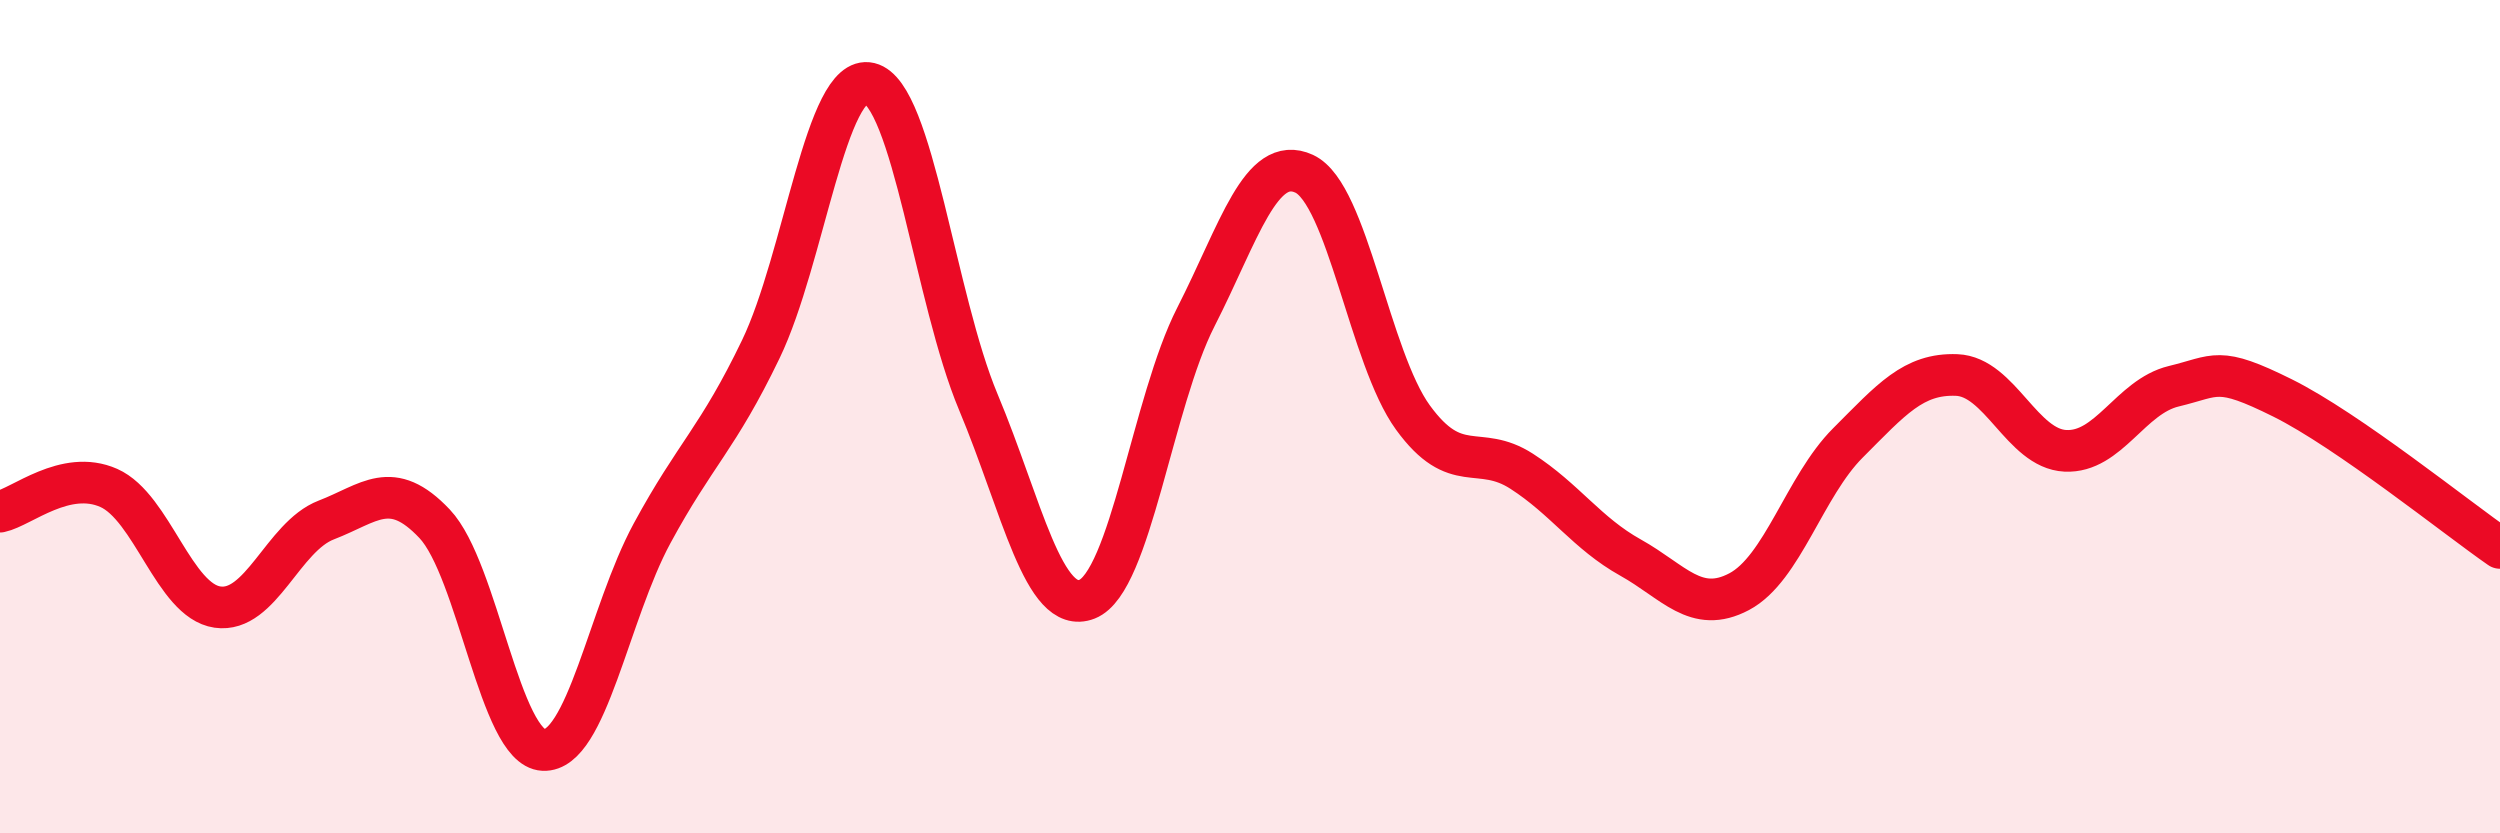 
    <svg width="60" height="20" viewBox="0 0 60 20" xmlns="http://www.w3.org/2000/svg">
      <path
        d="M 0,12.28 C 0.52,12.17 1.57,11.25 2.61,11.71 C 3.65,12.17 4.18,14.42 5.22,14.57 C 6.26,14.72 6.79,12.88 7.83,12.48 C 8.87,12.08 9.39,11.47 10.43,12.57 C 11.47,13.67 12,17.95 13.04,18 C 14.08,18.05 14.61,14.72 15.65,12.8 C 16.69,10.88 17.22,10.54 18.26,8.38 C 19.3,6.22 19.83,1.75 20.87,2 C 21.91,2.25 22.44,7.17 23.48,9.65 C 24.52,12.13 25.05,14.79 26.09,14.38 C 27.13,13.97 27.66,9.65 28.7,7.61 C 29.74,5.57 30.26,3.69 31.3,4.17 C 32.34,4.65 32.87,8.59 33.91,10.02 C 34.95,11.45 35.48,10.64 36.52,11.31 C 37.56,11.98 38.09,12.8 39.13,13.38 C 40.17,13.96 40.7,14.75 41.74,14.2 C 42.78,13.65 43.31,11.67 44.35,10.63 C 45.39,9.59 45.92,8.96 46.96,9 C 48,9.04 48.53,10.77 49.57,10.82 C 50.61,10.87 51.13,9.52 52.17,9.27 C 53.21,9.02 53.21,8.77 54.78,9.55 C 56.35,10.33 58.96,12.43 60,13.15L60 20L0 20Z"
        fill="#EB0A25"
        opacity="0.1"
        stroke-linecap="round"
        stroke-linejoin="round"
      />
      <path
        d="M 0,12.28 C 0.52,12.17 1.57,11.25 2.61,11.71 C 3.65,12.17 4.18,14.42 5.22,14.57 C 6.26,14.72 6.79,12.88 7.83,12.48 C 8.87,12.08 9.39,11.47 10.43,12.57 C 11.47,13.67 12,17.95 13.04,18 C 14.08,18.05 14.61,14.72 15.65,12.8 C 16.69,10.88 17.22,10.54 18.26,8.38 C 19.3,6.22 19.83,1.75 20.87,2 C 21.91,2.25 22.44,7.17 23.48,9.65 C 24.52,12.13 25.05,14.79 26.09,14.38 C 27.13,13.97 27.66,9.65 28.7,7.61 C 29.74,5.57 30.26,3.69 31.3,4.17 C 32.34,4.65 32.87,8.59 33.91,10.02 C 34.95,11.45 35.48,10.64 36.52,11.31 C 37.56,11.98 38.09,12.8 39.13,13.38 C 40.17,13.96 40.7,14.75 41.74,14.2 C 42.78,13.65 43.31,11.67 44.35,10.63 C 45.39,9.59 45.92,8.96 46.96,9 C 48,9.04 48.53,10.77 49.57,10.82 C 50.61,10.87 51.13,9.52 52.17,9.27 C 53.21,9.02 53.21,8.77 54.78,9.55 C 56.35,10.33 58.96,12.43 60,13.15"
        stroke="#EB0A25"
        stroke-width="1"
        fill="none"
        stroke-linecap="round"
        stroke-linejoin="round"
      />
    </svg>
  